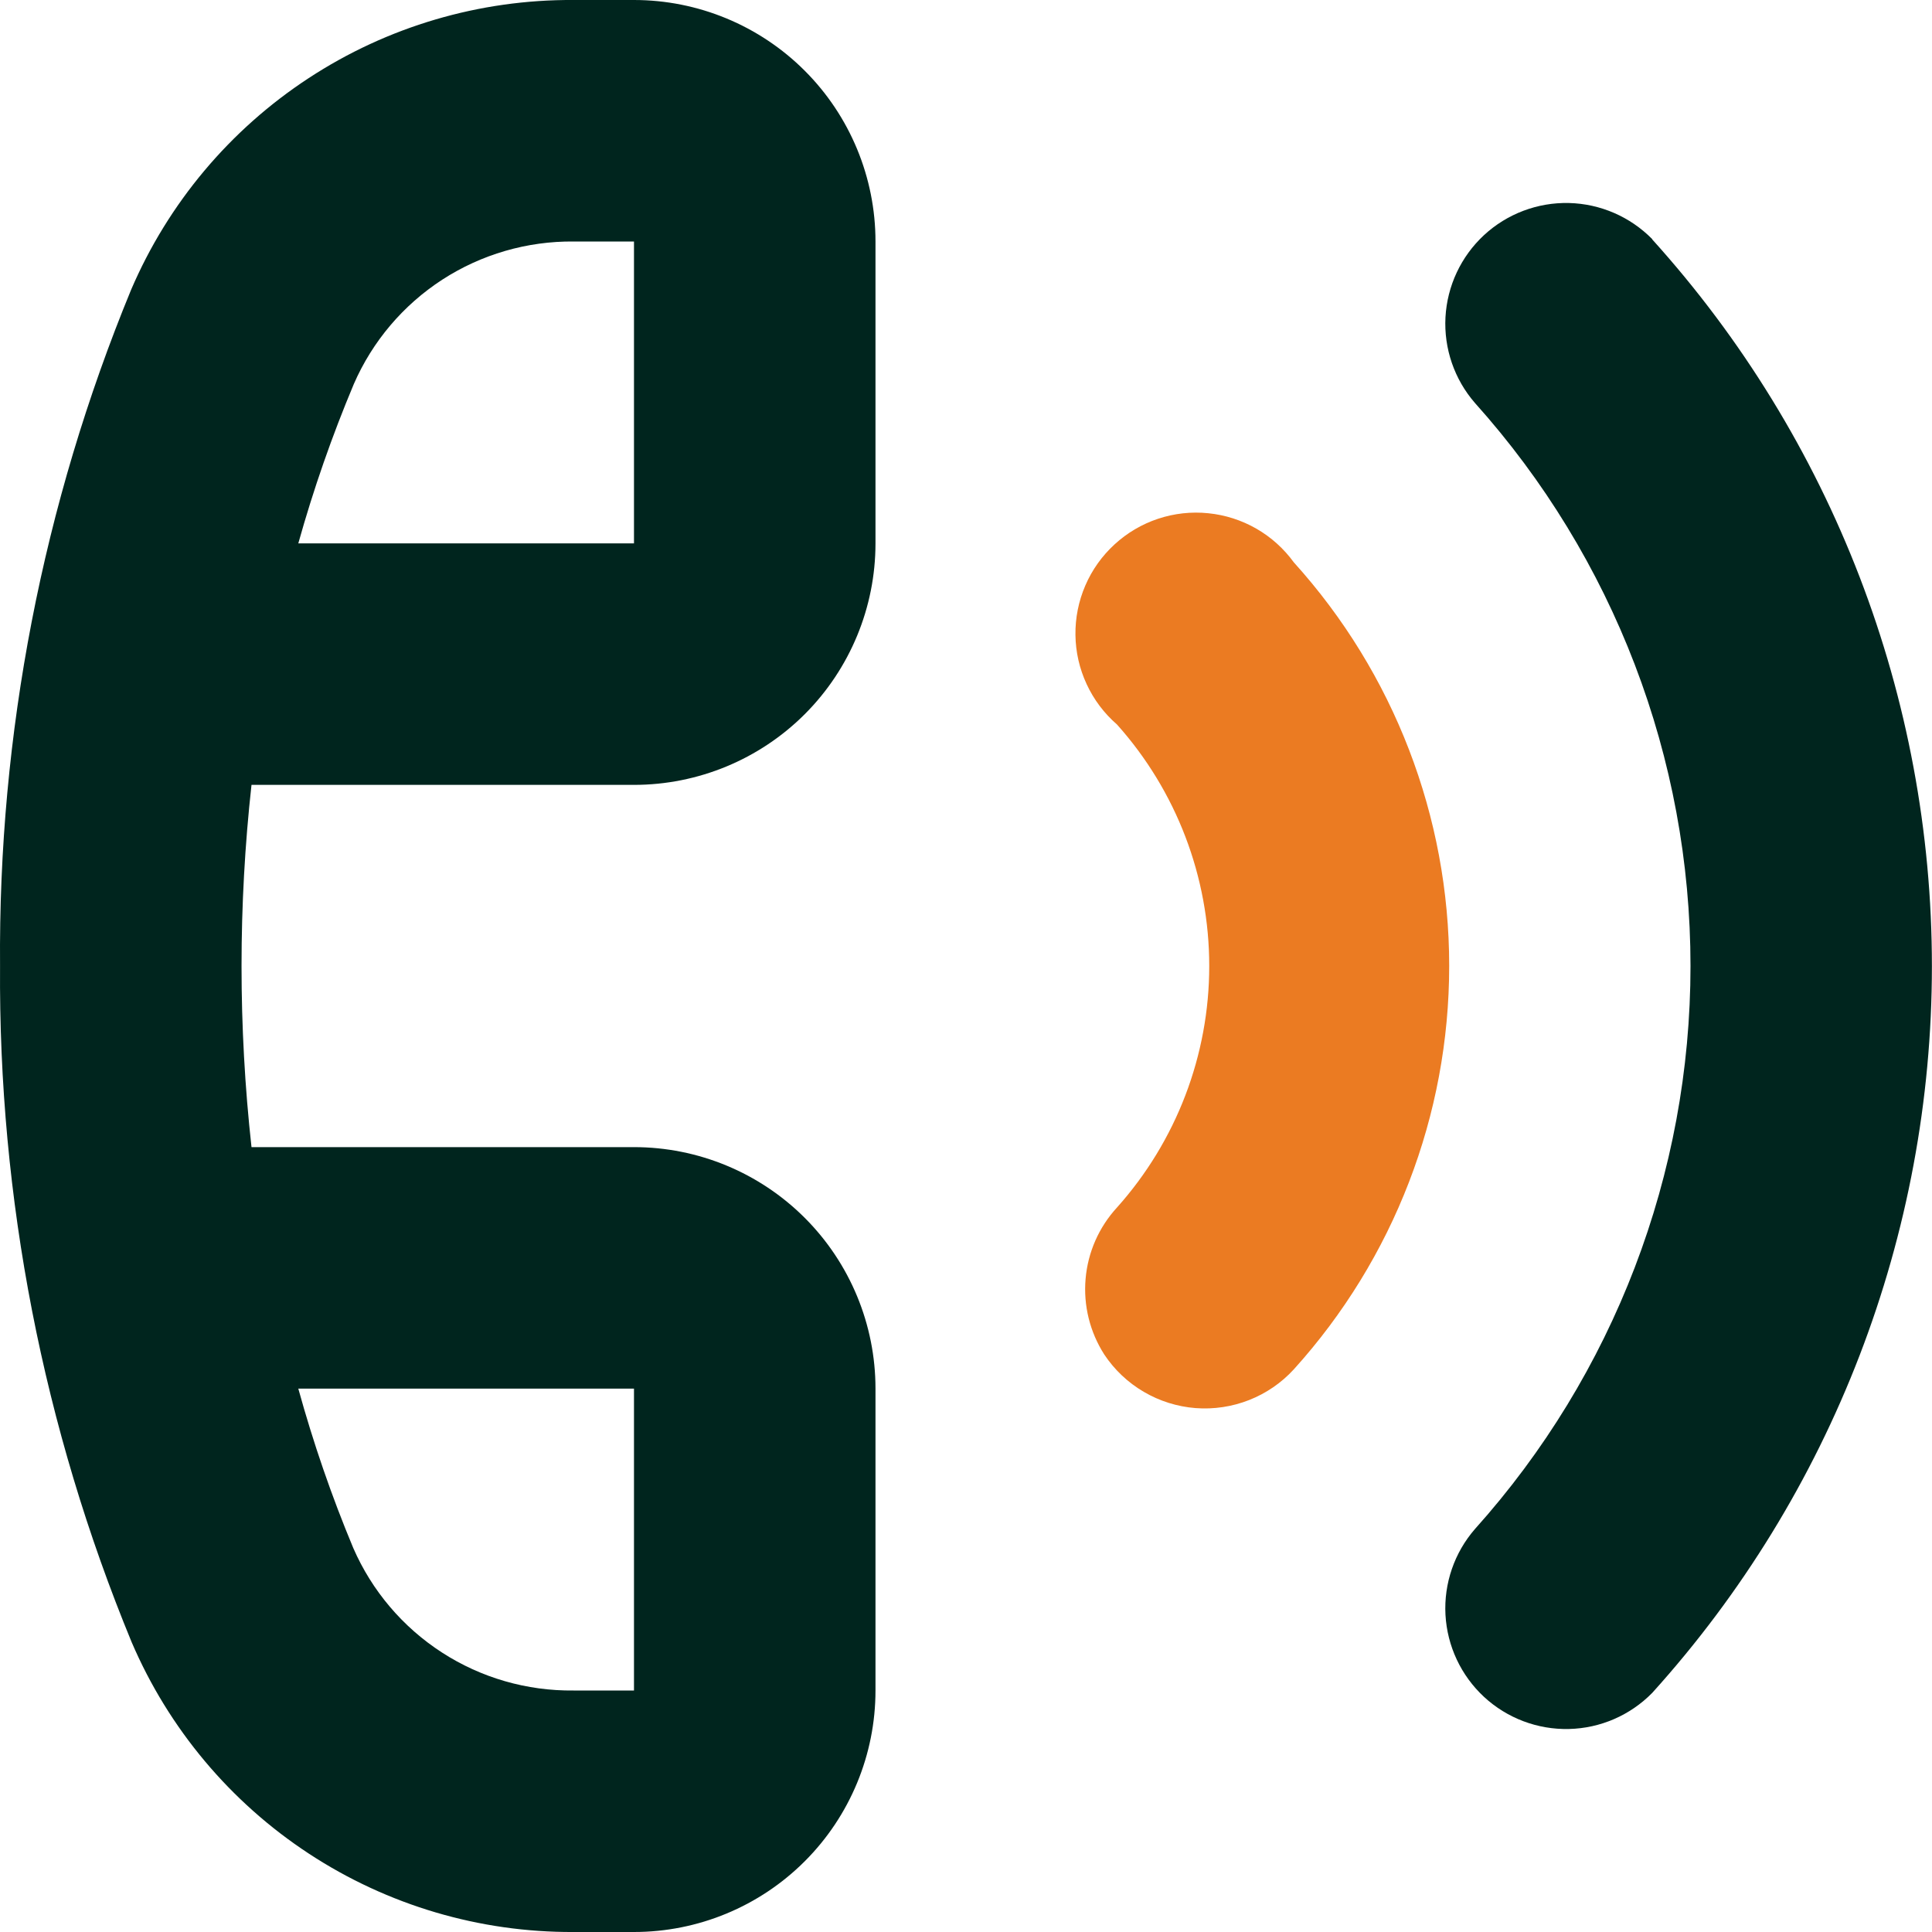 <?xml version="1.0" encoding="UTF-8"?>
<svg xmlns="http://www.w3.org/2000/svg" width="40" height="40" viewBox="0 0 40 40" fill="none">
  <path d="M34.207 4.95C33.751 4.487 33.133 4.219 32.483 4.203C31.834 4.188 31.203 4.426 30.726 4.867C30.249 5.309 29.963 5.918 29.927 6.567C29.892 7.216 30.111 7.854 30.538 8.344C33.411 11.547 35 15.698 35 20C35 24.302 33.411 28.453 30.538 31.656C30.111 32.146 29.892 32.784 29.927 33.433C29.963 34.082 30.249 34.691 30.726 35.133C31.203 35.574 31.834 35.812 32.483 35.797C33.133 35.782 33.751 35.514 34.207 35.05C37.934 30.925 39.998 25.563 39.998 20.003C39.998 14.443 37.934 9.082 34.207 4.956V4.95Z" fill="#00251E"></path>
  <path d="M22.863 28.044C23.073 28.36 23.352 28.624 23.68 28.816C24.007 29.008 24.373 29.123 24.751 29.153C25.13 29.182 25.509 29.125 25.863 28.986C26.215 28.847 26.532 28.63 26.788 28.35C28.858 26.06 30.004 23.084 30.004 19.997C30.004 16.91 28.858 13.934 26.788 11.644C26.581 11.359 26.317 11.121 26.011 10.945C25.706 10.77 25.367 10.661 25.016 10.626C24.666 10.59 24.312 10.629 23.978 10.74C23.643 10.851 23.336 11.032 23.077 11.27C22.817 11.508 22.61 11.798 22.471 12.121C22.331 12.445 22.261 12.794 22.266 13.146C22.27 13.498 22.349 13.845 22.498 14.165C22.646 14.485 22.86 14.769 23.126 15C24.356 16.375 25.036 18.155 25.036 20C25.036 21.845 24.356 23.625 23.126 25C22.752 25.407 22.523 25.926 22.476 26.477C22.428 27.028 22.565 27.579 22.863 28.044Z" fill="#EB7B22"></path>
  <path d="M2.726 34C3.493 35.789 4.769 37.312 6.397 38.379C8.024 39.446 9.93 40.01 11.876 40H13.126C14.452 40 15.724 39.473 16.662 38.535C17.599 37.598 18.126 36.326 18.126 35V28.75C18.126 27.424 17.599 26.152 16.662 25.215C15.724 24.277 14.452 23.75 13.126 23.75H5.207C4.932 21.258 4.932 18.742 5.207 16.25H13.126C14.452 16.25 15.724 15.723 16.662 14.786C17.599 13.848 18.126 12.576 18.126 11.25V5C18.126 3.674 17.599 2.402 16.662 1.465C15.724 0.527 14.452 0 13.126 0H11.876C9.928 -0.012 8.019 0.55 6.39 1.618C4.76 2.685 3.481 4.209 2.714 6C0.885 10.439 -0.037 15.199 0.001 20C-0.033 24.802 0.894 29.562 2.726 34ZM13.126 28.75V35H11.876C10.91 35.011 9.961 34.738 9.15 34.213C8.338 33.688 7.7 32.936 7.314 32.05C6.865 30.975 6.486 29.873 6.176 28.75H13.126ZM7.326 7.95C7.711 7.066 8.348 6.315 9.157 5.79C9.966 5.266 10.912 4.991 11.876 5H13.126V11.25H6.176C6.49 10.127 6.874 9.025 7.326 7.95Z" fill="#00251E"></path>
</svg>
